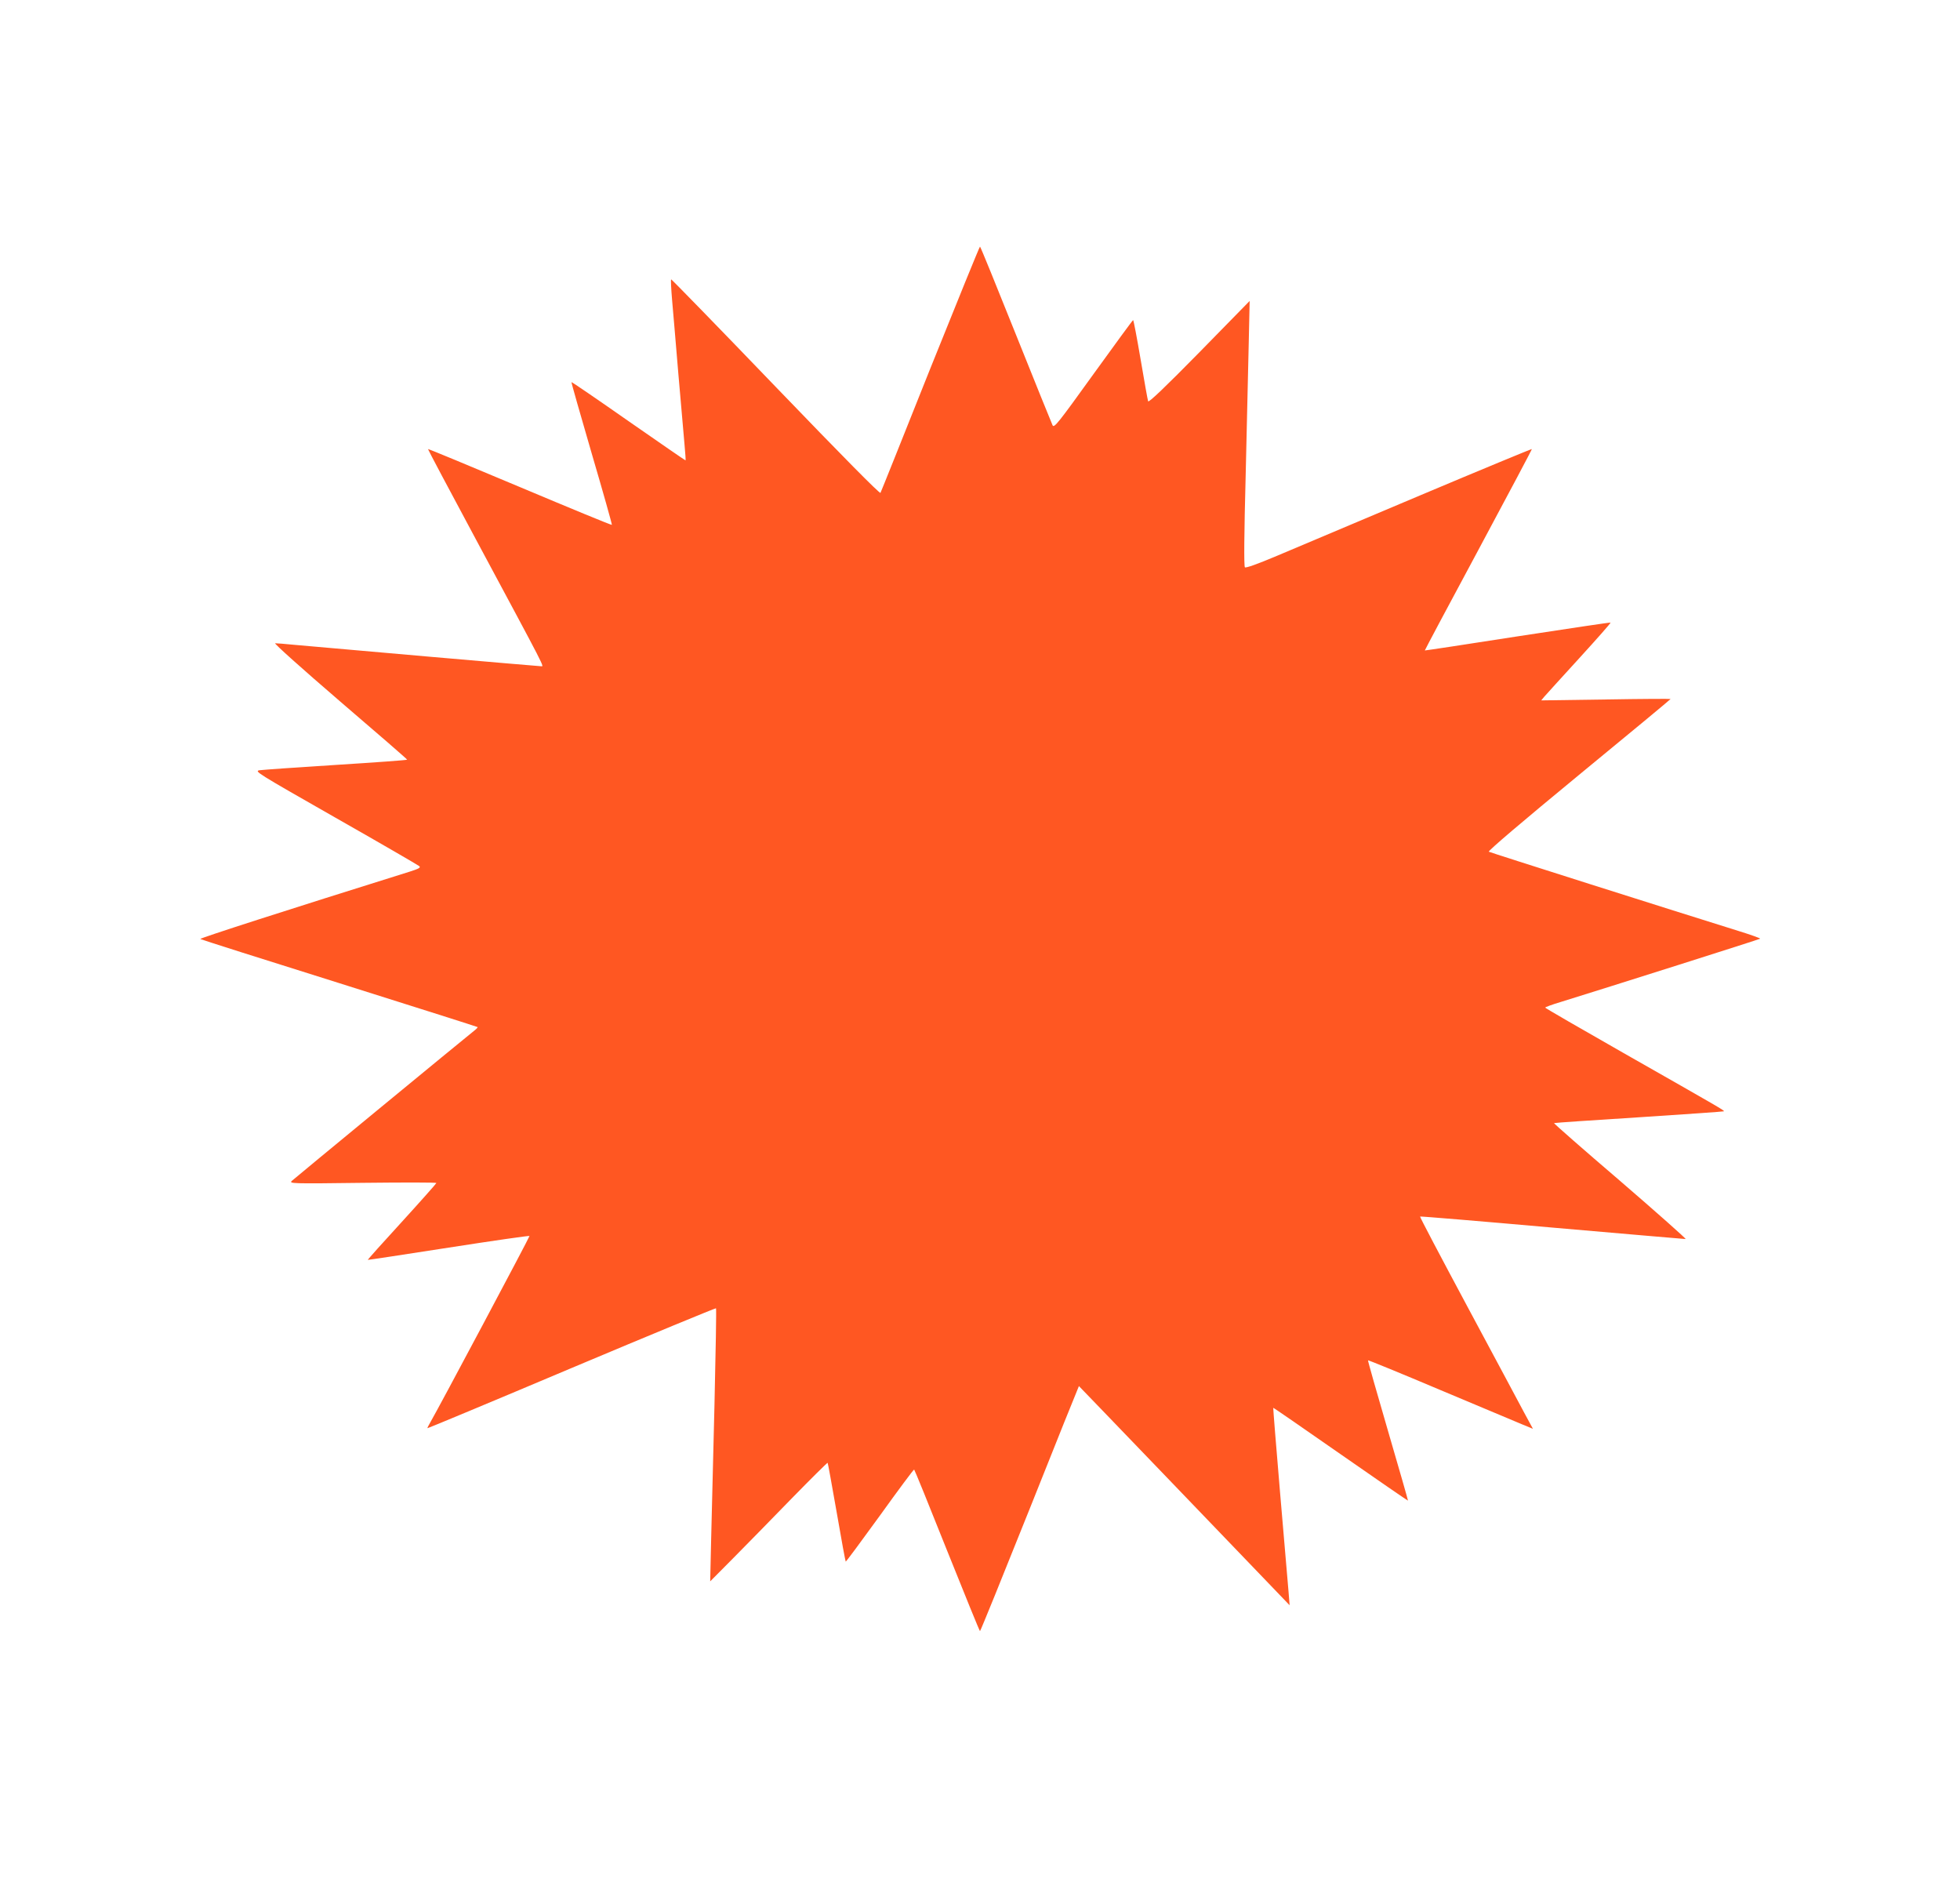 <?xml version="1.0" standalone="no"?>
<!DOCTYPE svg PUBLIC "-//W3C//DTD SVG 20010904//EN"
 "http://www.w3.org/TR/2001/REC-SVG-20010904/DTD/svg10.dtd">
<svg version="1.0" xmlns="http://www.w3.org/2000/svg"
 width="1280pt" height="1229pt" viewBox="0 0 1280 1229"
 preserveAspectRatio="xMidYMid meet">
<g transform="translate(0,1229) scale(0.1,-0.1)"
fill="#ff5722" stroke="none">
<path d="M6075 9883 c-175 -439 -321 -804 -325 -811 -4 -8 -246 237 -685 693
-373 388 -680 703 -682 701 -3 -2 0 -62 6 -133 6 -70 25 -288 41 -483 17 -195
35 -402 40 -459 5 -58 9 -105 7 -107 -1 -1 -168 114 -372 256 -203 142 -371
257 -373 255 -2 -1 58 -211 132 -465 75 -255 134 -465 132 -467 -2 -3 -273
109 -601 247 -328 138 -598 250 -600 248 -1 -2 139 -266 312 -588 470 -876
447 -830 426 -830 -16 0 -1395 120 -1613 140 -58 6 -113 10 -123 10 -10 0 180
-170 422 -378 242 -207 440 -379 440 -382 1 -3 -207 -18 -461 -34 -255 -16
-480 -32 -502 -35 -37 -6 -26 -13 495 -310 294 -167 540 -310 547 -316 11 -10
-2 -17 -65 -37 -803 -251 -1371 -434 -1365 -439 4 -3 412 -133 907 -288 495
-156 902 -285 904 -287 2 -2 -9 -14 -25 -26 -67 -53 -1171 -962 -1188 -978
-19 -18 -6 -19 462 -13 265 3 482 3 482 -1 0 -3 -101 -117 -225 -253 -124
-135 -224 -247 -223 -249 2 -1 239 35 528 80 289 45 526 79 528 76 2 -5 -591
-1119 -649 -1219 -11 -18 -19 -35 -17 -36 2 -1 425 175 941 393 515 217 940
392 943 390 3 -3 -2 -286 -10 -629 -9 -343 -18 -743 -22 -889 l-6 -265 149
150 c82 83 253 257 381 389 128 131 235 237 237 235 2 -2 28 -147 59 -323 30
-175 57 -320 59 -322 2 -2 102 133 223 300 120 167 221 303 224 301 3 -2 100
-240 215 -529 116 -289 212 -526 215 -526 3 0 149 360 325 800 175 440 320
800 321 800 0 0 257 -266 570 -592 313 -326 622 -648 687 -715 l119 -124 -7
88 c-4 49 -29 338 -55 643 -26 305 -46 556 -45 558 1 2 199 -135 440 -303 241
-168 439 -304 440 -303 1 2 -58 207 -131 457 -73 250 -132 457 -130 459 3 2
215 -85 473 -194 257 -108 499 -210 536 -225 l68 -28 -58 107 c-31 59 -198
370 -370 691 -172 321 -312 586 -309 588 2 2 390 -30 862 -72 473 -41 865 -75
872 -75 7 0 -185 170 -426 378 -242 207 -437 378 -433 379 3 2 253 19 555 38
303 20 552 37 554 39 5 5 -16 17 -656 381 -281 160 -511 293 -511 296 -1 3 45
20 102 37 320 99 1298 409 1302 413 2 3 -62 26 -143 51 -408 127 -1619 511
-1629 517 -8 4 219 197 587 500 330 271 600 495 600 497 0 2 -190 1 -422 -3
l-423 -6 20 24 c11 13 114 126 229 252 114 125 207 230 204 232 -2 2 -275 -39
-608 -90 -332 -52 -605 -93 -605 -92 -1 1 156 297 350 657 193 360 351 657
349 658 -1 2 -330 -134 -731 -303 -400 -169 -819 -346 -931 -393 -130 -55
-206 -82 -212 -76 -7 7 -5 222 5 600 8 324 17 713 20 864 l6 275 -328 -335
c-223 -227 -331 -330 -335 -320 -3 8 -25 131 -49 273 -24 141 -46 257 -49 257
-3 0 -120 -160 -260 -354 -231 -321 -256 -352 -266 -333 -6 12 -114 280 -240
594 -126 315 -231 573 -234 573 -3 0 -149 -359 -325 -797z"/>
</g>
</svg>

